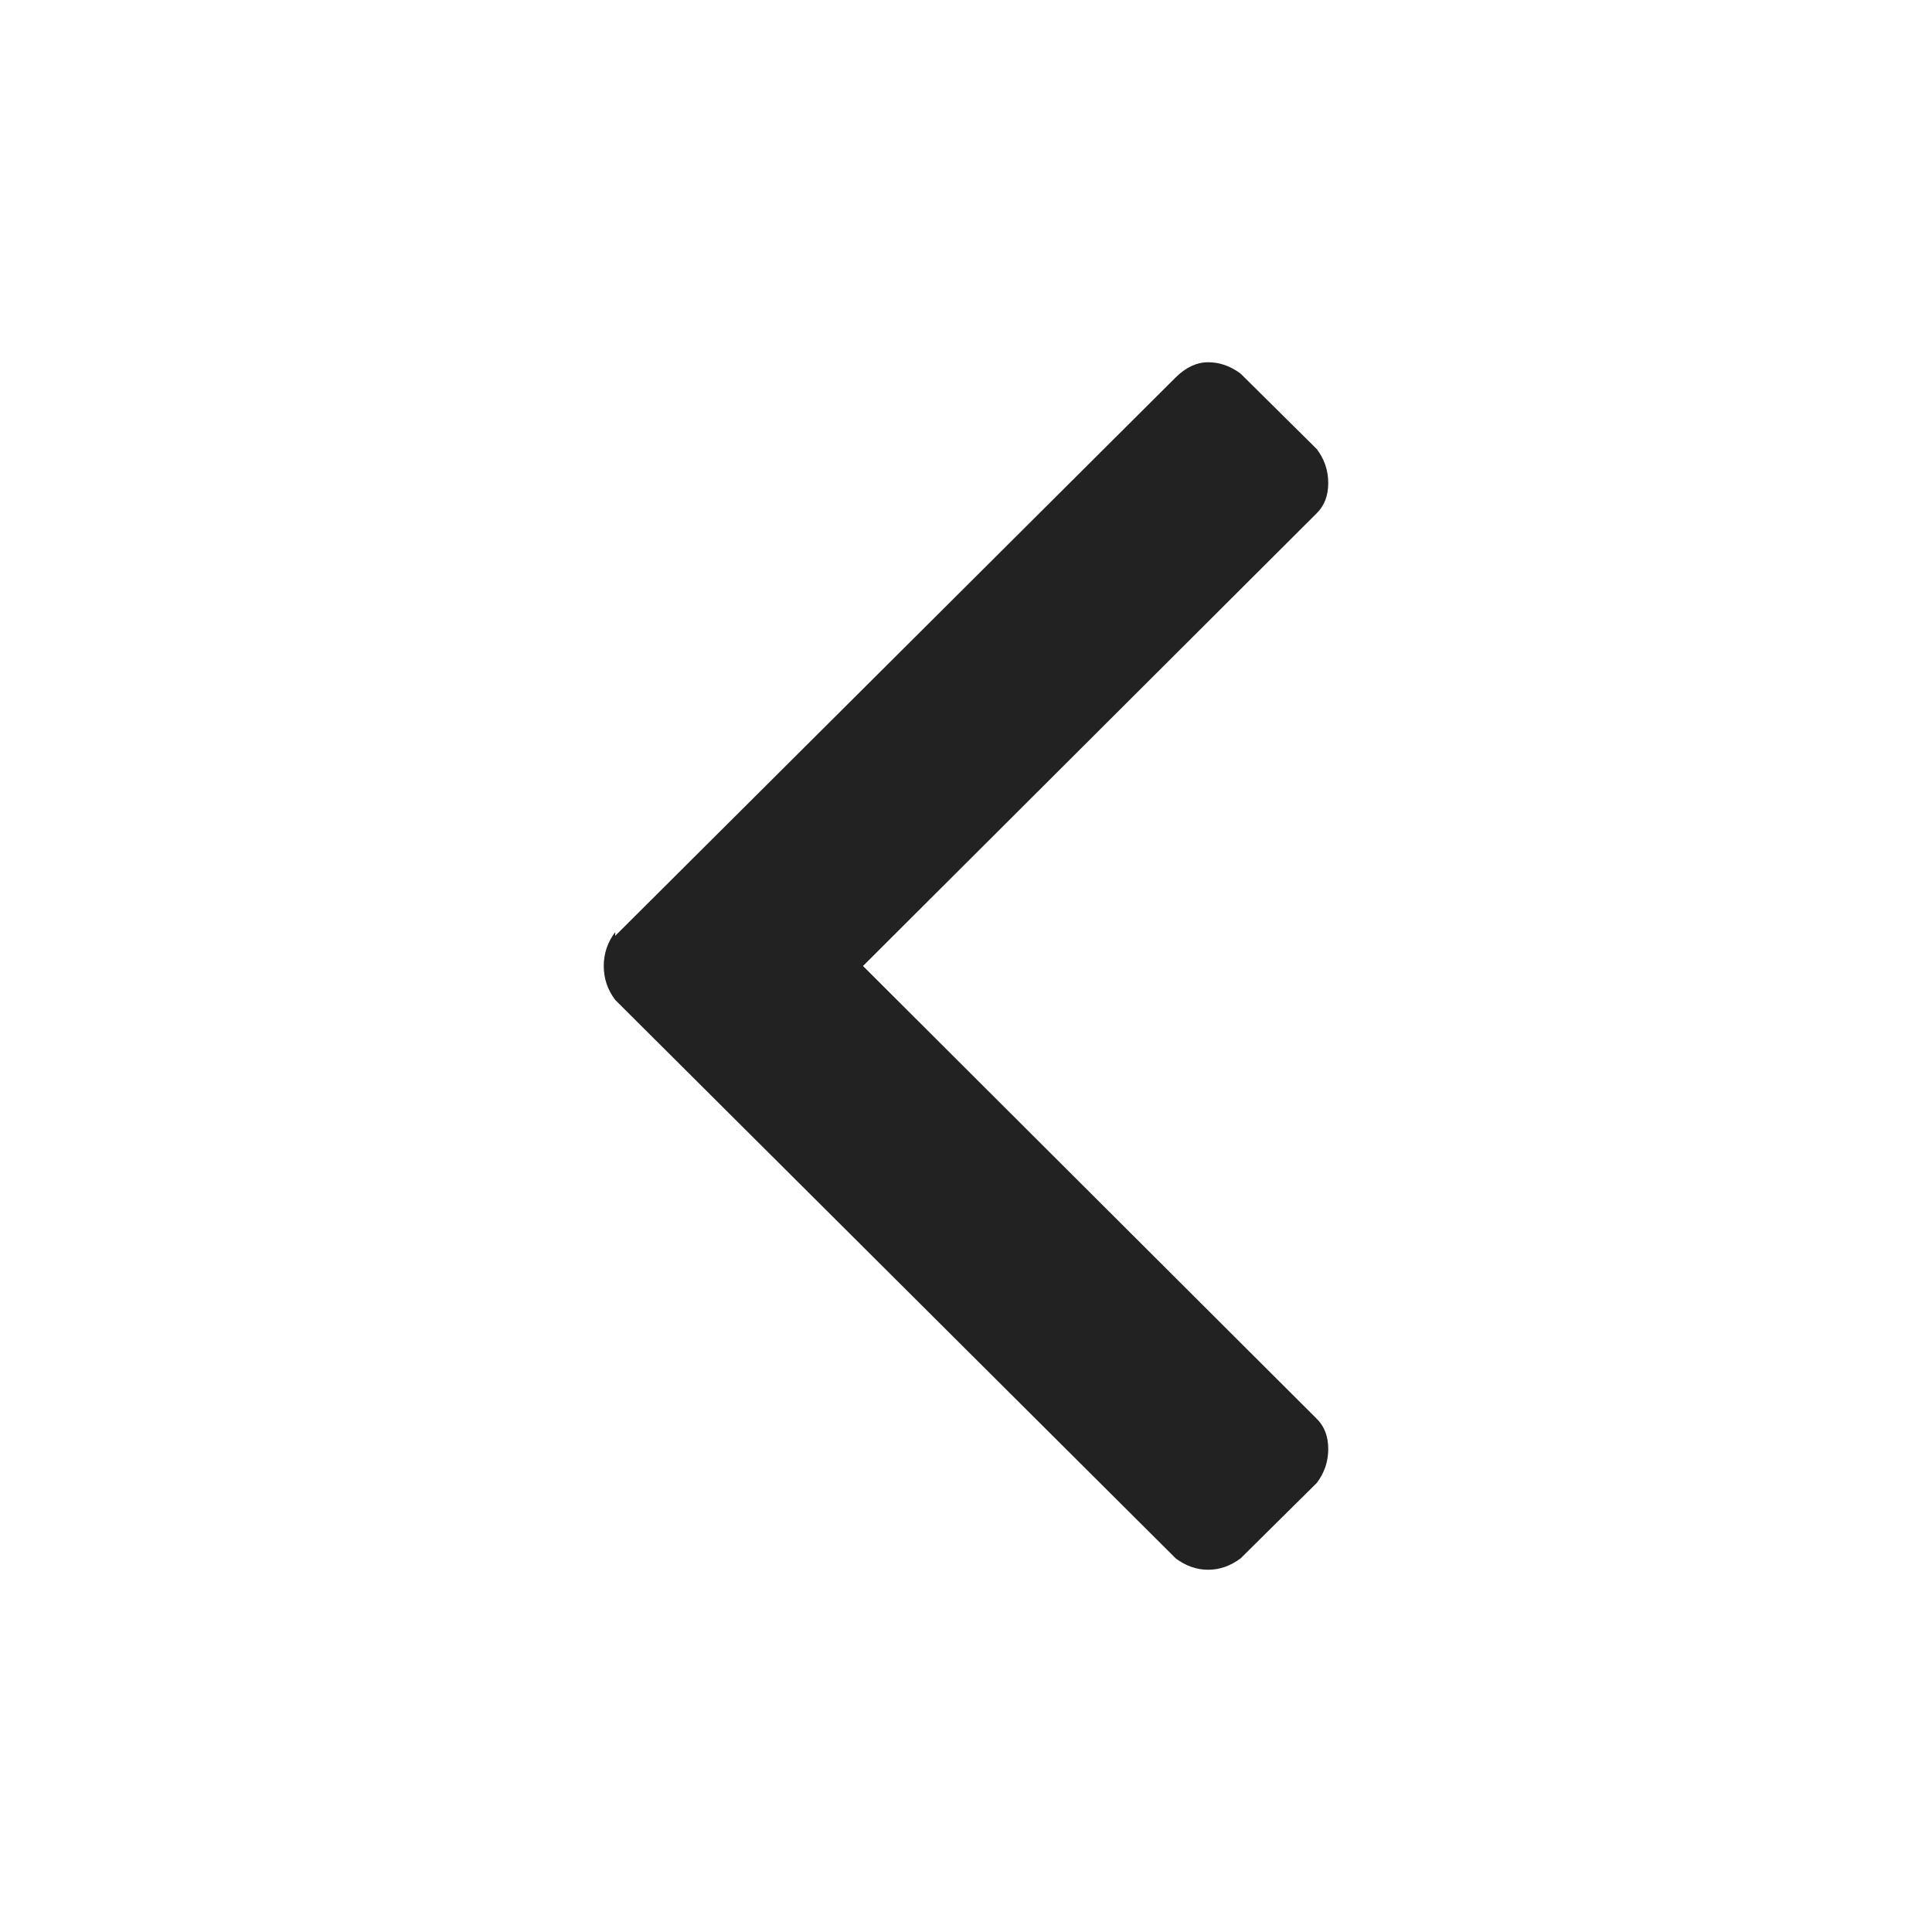 <?xml version="1.0" encoding="UTF-8"?>
<svg width="16px" height="16px" viewBox="0 0 16 16" version="1.1" xmlns="http://www.w3.org/2000/svg" xmlns:xlink="http://www.w3.org/1999/xlink">
    <title>215914D1-22D7-4ED6-9EE1-E4CD465AEA67</title>
    <g id="My-Inquiry" stroke="none" stroke-width="1" fill="none" fill-rule="evenodd">
        <g id="My-Inquiry_1280_Desktop2" transform="translate(-1189, -334)">
            <g id="Group-3" transform="translate(1080, 327)">
                <g id="Chevron-Left" transform="translate(109, 7)">
                    <rect id="Rectangle" x="0" y="0" width="16" height="16"></rect>
                    <path d="M8,11 C8.104,11 8.198,10.968 8.281,10.905 L8.281,10.905 L12.906,6.263 C12.969,6.179 13,6.089 13,5.995 C13,5.9 12.969,5.811 12.906,5.726 L12.906,5.726 L12.281,5.095 C12.198,5.032 12.104,5 12,5 C11.896,5 11.812,5.032 11.75,5.095 L11.75,5.095 L8,8.853 L4.25,5.095 C4.188,5.032 4.104,5 4,5 C3.896,5 3.802,5.032 3.719,5.095 L3.719,5.095 L3.094,5.726 C3.031,5.811 3,5.9 3,5.995 C3,6.089 3.042,6.179 3.125,6.263 L3.125,6.263 L7.75,10.905 L7.719,10.905 C7.802,10.968 7.896,11 8,11 Z" id="" fill="#222222" fill-rule="nonzero" transform="translate(8, 8) rotate(-270) translate(-8, -8) "></path>
                </g>
            </g>
        </g>
    </g>
</svg>